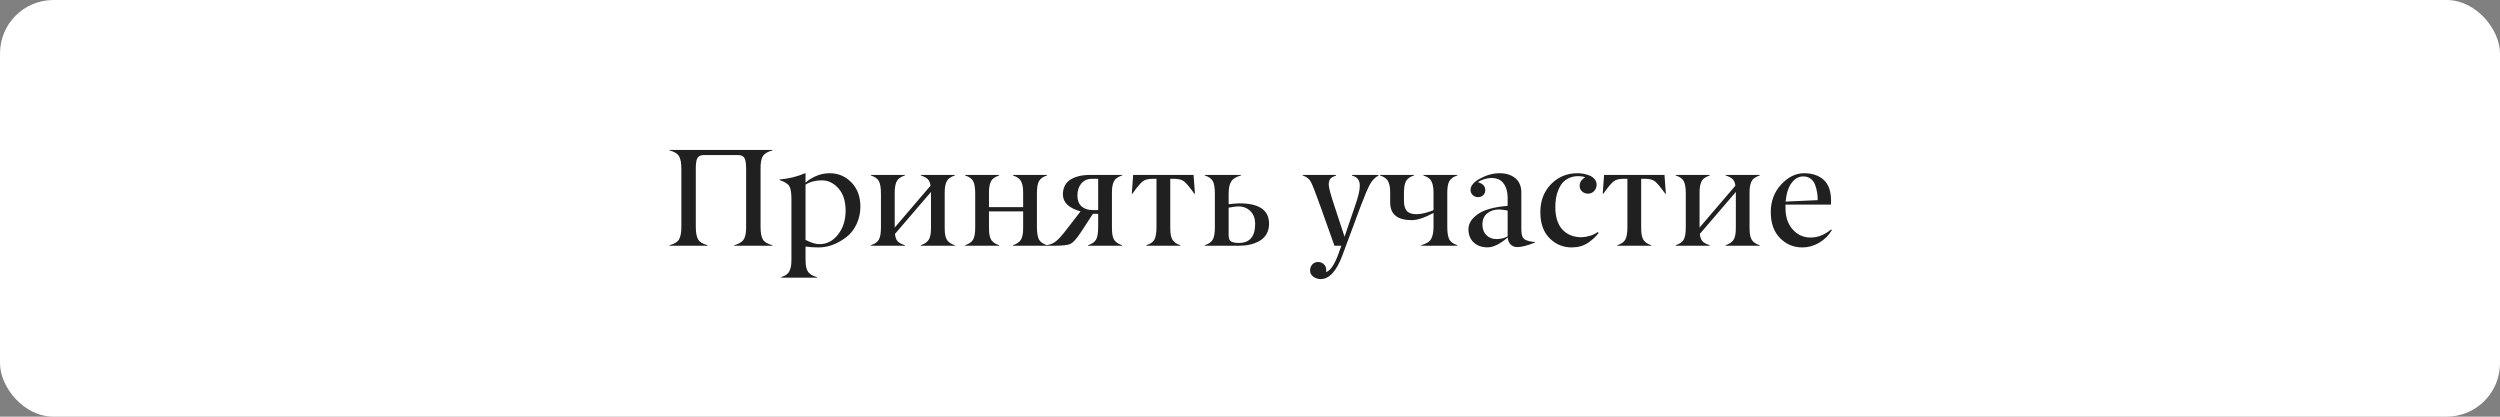 <?xml version="1.0" encoding="UTF-8"?> <svg xmlns="http://www.w3.org/2000/svg" width="234" height="39" viewBox="0 0 234 39" fill="none"><rect x="0" y="0" width="234" height="39" fill="#808080" stroke="none"/><rect width="234" height="39" rx="5" fill="white"></rect><path d="M72.294 22.949V23H68.727V22.949C68.921 22.898 69.084 22.835 69.215 22.759C69.351 22.683 69.459 22.6 69.539 22.511C69.619 22.418 69.681 22.304 69.723 22.169C69.77 22.029 69.799 21.889 69.812 21.75C69.829 21.61 69.837 21.436 69.837 21.229V15.795C69.837 15.296 69.782 14.955 69.672 14.773C69.562 14.6 69.361 14.513 69.069 14.513H65.895C65.599 14.513 65.396 14.602 65.286 14.78C65.176 14.966 65.123 15.305 65.127 15.795V21.229C65.127 21.771 65.201 22.166 65.35 22.416C65.493 22.662 65.787 22.839 66.232 22.949V23H62.671V22.949C63.115 22.835 63.409 22.657 63.553 22.416C63.701 22.171 63.775 21.775 63.775 21.229V15.795C63.775 15.254 63.701 14.86 63.553 14.615C63.409 14.373 63.115 14.196 62.671 14.082V14.031H72.294V14.082C71.854 14.196 71.558 14.373 71.405 14.615C71.253 14.852 71.181 15.245 71.189 15.795V21.229C71.189 21.775 71.261 22.171 71.405 22.416C71.549 22.657 71.845 22.835 72.294 22.949ZM76.712 22.854C77.389 22.854 77.965 22.553 78.438 21.953C78.912 21.352 79.149 20.607 79.149 19.718C79.149 18.825 78.925 18.129 78.477 17.63C78.032 17.131 77.516 16.881 76.928 16.881C76.34 16.881 75.829 17.014 75.398 17.281V22.454C75.91 22.721 76.348 22.854 76.712 22.854ZM76.477 25.939V25.99H73.125V25.939C73.337 25.871 73.508 25.785 73.64 25.679C73.775 25.577 73.872 25.444 73.932 25.279C73.995 25.118 74.035 24.961 74.052 24.809C74.069 24.661 74.078 24.466 74.078 24.225V18.62C74.078 18.045 74.012 17.647 73.881 17.427C73.75 17.207 73.445 17.014 72.967 16.849V16.798C73.843 16.722 74.636 16.527 75.347 16.214H75.398V17.097C75.605 16.889 75.916 16.69 76.331 16.5C76.746 16.31 77.19 16.214 77.664 16.214C78.46 16.214 79.137 16.502 79.695 17.078C80.254 17.653 80.533 18.411 80.533 19.35C80.533 19.917 80.415 20.457 80.178 20.969C79.945 21.481 79.611 21.9 79.175 22.226C78.358 22.839 77.516 23.15 76.648 23.159C76.157 23.159 75.741 23.131 75.398 23.076V24.225C75.398 24.433 75.404 24.604 75.417 24.739C75.43 24.875 75.457 25.012 75.499 25.152C75.542 25.291 75.601 25.406 75.677 25.495C75.753 25.588 75.857 25.672 75.988 25.748C76.124 25.825 76.287 25.888 76.477 25.939ZM89.375 22.949V23H86.189V22.949C86.362 22.894 86.508 22.824 86.627 22.74C86.75 22.655 86.843 22.566 86.906 22.473C86.974 22.38 87.025 22.262 87.058 22.118C87.097 21.97 87.12 21.834 87.128 21.711C87.137 21.584 87.141 21.424 87.141 21.229V17.966L83.77 21.895C83.8 22.209 83.883 22.437 84.018 22.581C84.153 22.725 84.38 22.848 84.697 22.949V23H81.511V22.949C81.879 22.835 82.131 22.657 82.266 22.416C82.397 22.175 82.461 21.779 82.457 21.229V18.138C82.457 17.592 82.393 17.198 82.266 16.957C82.131 16.716 81.879 16.538 81.511 16.424V16.373H84.697V16.424C84.486 16.491 84.312 16.578 84.177 16.684C84.046 16.786 83.948 16.919 83.885 17.084C83.826 17.245 83.787 17.401 83.77 17.554C83.754 17.702 83.745 17.896 83.745 18.138V21.299L87.097 17.382C87.063 17.103 86.976 16.898 86.836 16.767C86.697 16.631 86.481 16.517 86.189 16.424V16.373H89.375V16.424C89.164 16.491 88.99 16.578 88.855 16.684C88.724 16.786 88.626 16.919 88.563 17.084C88.504 17.245 88.466 17.401 88.449 17.554C88.432 17.702 88.423 17.896 88.423 18.138V21.229C88.423 21.424 88.427 21.584 88.436 21.711C88.444 21.834 88.466 21.97 88.499 22.118C88.537 22.262 88.588 22.382 88.652 22.48C88.719 22.573 88.813 22.662 88.931 22.746C89.054 22.831 89.202 22.898 89.375 22.949ZM98.002 22.949V23H94.815V22.949C94.989 22.894 95.135 22.824 95.253 22.74C95.376 22.655 95.469 22.566 95.533 22.473C95.6 22.38 95.651 22.262 95.685 22.118C95.723 21.97 95.746 21.834 95.755 21.711C95.763 21.584 95.767 21.424 95.767 21.229V19.788H92.568V21.229C92.568 21.424 92.573 21.584 92.581 21.711C92.59 21.834 92.611 21.97 92.644 22.118C92.683 22.262 92.733 22.382 92.797 22.48C92.865 22.573 92.958 22.662 93.076 22.746C93.199 22.831 93.347 22.898 93.52 22.949V23H90.334V22.949C90.702 22.835 90.954 22.657 91.089 22.416C91.221 22.175 91.284 21.779 91.28 21.229V18.138C91.28 17.592 91.216 17.198 91.089 16.957C90.954 16.716 90.702 16.538 90.334 16.424V16.373H93.52V16.424C93.309 16.491 93.135 16.578 93 16.684C92.869 16.786 92.771 16.919 92.708 17.084C92.649 17.245 92.611 17.401 92.594 17.554C92.577 17.702 92.568 17.896 92.568 18.138V19.388H95.767V18.138C95.767 17.896 95.759 17.702 95.742 17.554C95.725 17.401 95.685 17.245 95.621 17.084C95.562 16.919 95.465 16.786 95.329 16.684C95.198 16.578 95.027 16.491 94.815 16.424V16.373H98.002V16.424C97.634 16.538 97.382 16.716 97.246 16.957C97.115 17.198 97.052 17.592 97.056 18.138V21.229C97.056 21.771 97.12 22.166 97.246 22.416C97.382 22.657 97.634 22.835 98.002 22.949ZM102.229 19.661H102.788V16.735H102.229C101.789 16.735 101.449 16.883 101.207 17.179C100.966 17.475 100.846 17.85 100.846 18.303C100.846 18.73 100.968 19.062 101.214 19.299C101.463 19.532 101.802 19.653 102.229 19.661ZM105.029 22.949V23H101.842V22.949C102.21 22.835 102.462 22.657 102.598 22.416C102.729 22.175 102.792 21.779 102.788 21.229V20.01H102.299L101.1 21.845C100.744 22.374 100.446 22.7 100.205 22.822C99.968 22.941 99.472 23 98.719 23H97.957V22.949C98.275 22.903 98.552 22.793 98.789 22.619C99.03 22.441 99.354 22.092 99.76 21.572L101.138 19.788C100.037 19.475 99.487 18.946 99.487 18.201C99.487 17.913 99.538 17.662 99.64 17.446C99.745 17.226 99.881 17.05 100.046 16.919C100.211 16.784 100.41 16.674 100.643 16.589C100.875 16.504 101.106 16.447 101.334 16.418C101.567 16.388 101.815 16.373 102.077 16.373H105.029V16.424C104.817 16.491 104.644 16.578 104.508 16.684C104.377 16.786 104.28 16.919 104.216 17.084C104.157 17.245 104.119 17.401 104.102 17.554C104.085 17.702 104.077 17.896 104.077 18.138V21.229C104.077 21.424 104.081 21.584 104.089 21.711C104.098 21.834 104.119 21.97 104.153 22.118C104.191 22.262 104.242 22.382 104.305 22.48C104.373 22.573 104.466 22.662 104.584 22.746C104.707 22.831 104.855 22.898 105.029 22.949ZM110.481 22.949V23H107.301V22.949C107.678 22.835 107.93 22.657 108.057 22.416C108.184 22.175 108.247 21.779 108.247 21.229V16.735H107.898C107.466 16.735 107.147 16.82 106.939 16.989C106.728 17.162 106.41 17.545 105.987 18.138H105.936L106.063 16.373H111.719L111.846 18.138H111.795C111.372 17.545 111.055 17.162 110.843 16.989C110.636 16.82 110.316 16.735 109.885 16.735H109.536V21.229C109.536 21.419 109.54 21.578 109.548 21.705C109.557 21.828 109.578 21.963 109.612 22.111C109.65 22.255 109.701 22.376 109.764 22.473C109.832 22.566 109.925 22.657 110.043 22.746C110.162 22.831 110.308 22.898 110.481 22.949ZM115.978 23H112.767V22.949C113.135 22.835 113.386 22.657 113.522 22.416C113.653 22.175 113.717 21.779 113.712 21.229V18.138C113.712 17.592 113.649 17.198 113.522 16.957C113.386 16.716 113.135 16.538 112.767 16.424V16.373H116.156V16.424C115.699 16.547 115.392 16.737 115.236 16.995C115.079 17.249 115.001 17.63 115.001 18.138V19.115C115.382 19.069 115.72 19.041 116.017 19.033C117.862 19.033 118.784 19.67 118.784 20.943C118.784 21.316 118.702 21.642 118.537 21.921C118.372 22.196 118.149 22.41 117.87 22.562C117.595 22.714 117.299 22.826 116.981 22.898C116.668 22.966 116.334 23 115.978 23ZM115.001 19.439V22.035C115.001 22.323 115.079 22.513 115.236 22.606C115.397 22.695 115.636 22.74 115.953 22.74C116.981 22.74 117.491 22.133 117.483 20.918C117.474 20.431 117.324 20.044 117.032 19.756C116.744 19.464 116.357 19.318 115.871 19.318C115.663 19.327 115.373 19.367 115.001 19.439ZM121.926 16.424V16.373H125.056V16.436C124.802 16.517 124.624 16.616 124.522 16.735C124.421 16.849 124.37 17.033 124.37 17.287C124.37 17.549 124.548 18.214 124.903 19.28L125.849 22.156L126.839 19.255C127.14 18.4 127.286 17.772 127.277 17.37C127.277 16.858 127.032 16.547 126.541 16.436V16.373H129.036V16.424C128.697 16.61 128.426 16.889 128.223 17.262C128.011 17.651 127.709 18.368 127.315 19.414L125.64 23.92C125.094 25.38 124.423 26.115 123.627 26.123C123.369 26.123 123.136 26.049 122.929 25.901C122.726 25.753 122.624 25.556 122.624 25.311C122.624 25.095 122.692 24.909 122.828 24.752C122.967 24.6 123.145 24.523 123.361 24.523C123.577 24.523 123.759 24.591 123.907 24.727C124.059 24.866 124.135 25.044 124.135 25.26C124.135 25.349 124.127 25.419 124.11 25.469C124.546 25.334 124.956 24.705 125.341 23.584L125.551 23H124.903L123.627 19.414C123.128 18.013 122.806 17.196 122.663 16.963C122.523 16.735 122.311 16.568 122.028 16.462C122.007 16.458 121.973 16.445 121.926 16.424ZM136.412 22.949V23H133.022V22.949C133.483 22.831 133.79 22.642 133.942 22.384C134.099 22.126 134.177 21.741 134.177 21.229V19.934C133.331 20.383 132.654 20.607 132.146 20.607C130.796 20.607 130.121 20.057 130.121 18.956V18.138C130.121 17.896 130.113 17.702 130.096 17.554C130.079 17.401 130.039 17.245 129.975 17.084C129.916 16.919 129.818 16.786 129.683 16.684C129.552 16.578 129.38 16.491 129.169 16.424V16.373H132.355V16.424C131.987 16.538 131.735 16.716 131.6 16.957C131.469 17.198 131.405 17.592 131.41 18.138V18.773C131.41 19.225 131.501 19.551 131.683 19.75C131.869 19.953 132.171 20.053 132.59 20.048C133.009 20.048 133.538 19.924 134.177 19.674V18.138C134.177 17.896 134.169 17.702 134.152 17.554C134.135 17.401 134.095 17.245 134.031 17.084C133.972 16.919 133.875 16.786 133.739 16.684C133.608 16.578 133.437 16.491 133.225 16.424V16.373H136.412V16.424C136.043 16.538 135.792 16.716 135.656 16.957C135.521 17.198 135.457 17.592 135.466 18.138V21.229C135.466 21.771 135.529 22.166 135.656 22.416C135.792 22.657 136.043 22.835 136.412 22.949ZM141.115 22.118V19.712C140.815 19.648 140.546 19.613 140.309 19.604C139.848 19.613 139.473 19.739 139.185 19.985C138.898 20.226 138.754 20.571 138.754 21.02C138.754 21.426 138.874 21.754 139.116 22.003C139.361 22.253 139.685 22.378 140.087 22.378C140.472 22.378 140.815 22.291 141.115 22.118ZM137.446 21.451C137.446 20.931 137.734 20.465 138.31 20.055C138.893 19.636 139.829 19.373 141.115 19.268V18.512C141.115 17.966 140.99 17.522 140.741 17.179C140.495 16.832 140.11 16.659 139.585 16.659C139.378 16.659 139.156 16.697 138.919 16.773C138.682 16.845 138.485 16.94 138.329 17.059C138.79 17.177 139.02 17.425 139.02 17.801C139.02 17.996 138.955 18.155 138.824 18.277C138.692 18.396 138.527 18.455 138.329 18.455C138.138 18.455 137.975 18.385 137.84 18.246C137.704 18.11 137.639 17.954 137.643 17.776C137.643 17.387 137.946 17.029 138.551 16.703C139.156 16.377 139.761 16.214 140.366 16.214C140.967 16.214 141.456 16.369 141.832 16.678C142.209 16.987 142.397 17.435 142.397 18.023V21.477C142.397 21.993 142.516 22.312 142.753 22.435C142.981 22.553 143.288 22.625 143.673 22.651V22.702C142.971 22.985 142.421 23.127 142.023 23.127C141.756 23.127 141.543 23.042 141.382 22.873C141.221 22.704 141.136 22.486 141.128 22.219C140.408 22.841 139.778 23.152 139.236 23.152C138.707 23.152 138.276 23 137.941 22.695C137.611 22.391 137.446 21.976 137.446 21.451ZM147.152 23.159C146.327 23.167 145.624 22.881 145.044 22.302C144.465 21.722 144.175 20.905 144.175 19.852C144.175 18.798 144.509 17.926 145.178 17.236C145.846 16.555 146.669 16.214 147.647 16.214C147.833 16.214 148.021 16.231 148.212 16.265C148.402 16.299 148.593 16.354 148.783 16.43C148.978 16.506 149.136 16.621 149.259 16.773C149.382 16.921 149.443 17.095 149.443 17.294C149.443 17.522 149.365 17.719 149.208 17.884C149.056 18.045 148.868 18.125 148.643 18.125C148.415 18.125 148.227 18.055 148.079 17.916C147.926 17.776 147.852 17.602 147.856 17.395C147.856 17.065 148.03 16.796 148.377 16.589C148.191 16.521 147.977 16.487 147.736 16.487C147.418 16.487 147.133 16.544 146.879 16.659C146.625 16.773 146.418 16.923 146.257 17.109C146.1 17.296 145.969 17.518 145.863 17.776C145.757 18.03 145.683 18.29 145.641 18.557C145.599 18.823 145.578 19.105 145.578 19.401C145.582 20.315 145.804 21.011 146.244 21.489C146.688 21.967 147.287 22.206 148.04 22.206C148.29 22.198 148.555 22.151 148.834 22.067C149.117 21.978 149.35 21.864 149.532 21.724L149.634 21.794C149.418 22.103 149.096 22.408 148.669 22.708C148.25 23 147.744 23.15 147.152 23.159ZM154.56 22.949V23H151.379V22.949C151.756 22.835 152.008 22.657 152.135 22.416C152.262 22.175 152.325 21.779 152.325 21.229V16.735H151.976C151.544 16.735 151.225 16.82 151.018 16.989C150.806 17.162 150.489 17.545 150.065 18.138H150.015L150.142 16.373H155.797L155.924 18.138H155.873C155.45 17.545 155.133 17.162 154.921 16.989C154.714 16.82 154.394 16.735 153.963 16.735H153.614V21.229C153.614 21.419 153.618 21.578 153.626 21.705C153.635 21.828 153.656 21.963 153.69 22.111C153.728 22.255 153.779 22.376 153.842 22.473C153.91 22.566 154.003 22.657 154.122 22.746C154.24 22.831 154.386 22.898 154.56 22.949ZM164.709 22.949V23H161.523V22.949C161.696 22.894 161.842 22.824 161.961 22.74C162.084 22.655 162.177 22.566 162.24 22.473C162.308 22.38 162.359 22.262 162.393 22.118C162.431 21.97 162.454 21.834 162.462 21.711C162.471 21.584 162.475 21.424 162.475 21.229V17.966L159.104 21.895C159.134 22.209 159.217 22.437 159.352 22.581C159.487 22.725 159.714 22.848 160.031 22.949V23H156.845V22.949C157.213 22.835 157.465 22.657 157.6 22.416C157.731 22.175 157.795 21.779 157.79 21.229V18.138C157.79 17.592 157.727 17.198 157.6 16.957C157.465 16.716 157.213 16.538 156.845 16.424V16.373H160.031V16.424C159.82 16.491 159.646 16.578 159.511 16.684C159.379 16.786 159.282 16.919 159.219 17.084C159.159 17.245 159.121 17.401 159.104 17.554C159.087 17.702 159.079 17.896 159.079 18.138V21.299L162.431 17.382C162.397 17.103 162.31 16.898 162.17 16.767C162.031 16.631 161.815 16.517 161.523 16.424V16.373H164.709V16.424C164.498 16.491 164.324 16.578 164.189 16.684C164.058 16.786 163.96 16.919 163.897 17.084C163.838 17.245 163.8 17.401 163.783 17.554C163.766 17.702 163.757 17.896 163.757 18.138V21.229C163.757 21.424 163.761 21.584 163.77 21.711C163.778 21.834 163.8 21.97 163.833 22.118C163.872 22.262 163.922 22.382 163.986 22.48C164.053 22.573 164.147 22.662 164.265 22.746C164.388 22.831 164.536 22.898 164.709 22.949ZM168.791 16.513C168.359 16.513 167.993 16.716 167.693 17.122C167.392 17.524 167.206 18.106 167.134 18.868L170.137 18.734C170.137 18.48 170.118 18.239 170.08 18.011C170.046 17.778 169.984 17.543 169.895 17.306C169.807 17.065 169.667 16.872 169.476 16.729C169.29 16.585 169.062 16.513 168.791 16.513ZM166.601 22.276C166.03 21.688 165.744 20.88 165.744 19.852C165.744 18.828 166.07 17.964 166.722 17.262C167.373 16.564 168.086 16.214 168.861 16.214C169.635 16.214 170.251 16.424 170.708 16.843C171.165 17.262 171.391 17.924 171.387 18.83C171.387 18.91 171.383 19.018 171.374 19.153H167.122V19.464C167.122 20.315 167.35 20.99 167.807 21.489C168.26 21.993 168.821 22.24 169.489 22.232C170.154 22.232 170.786 21.98 171.387 21.477L171.463 21.534C171.184 22.016 170.795 22.408 170.295 22.708C169.8 23.004 169.275 23.154 168.721 23.159C167.883 23.163 167.177 22.869 166.601 22.276Z" fill="#202020"></path></svg> 